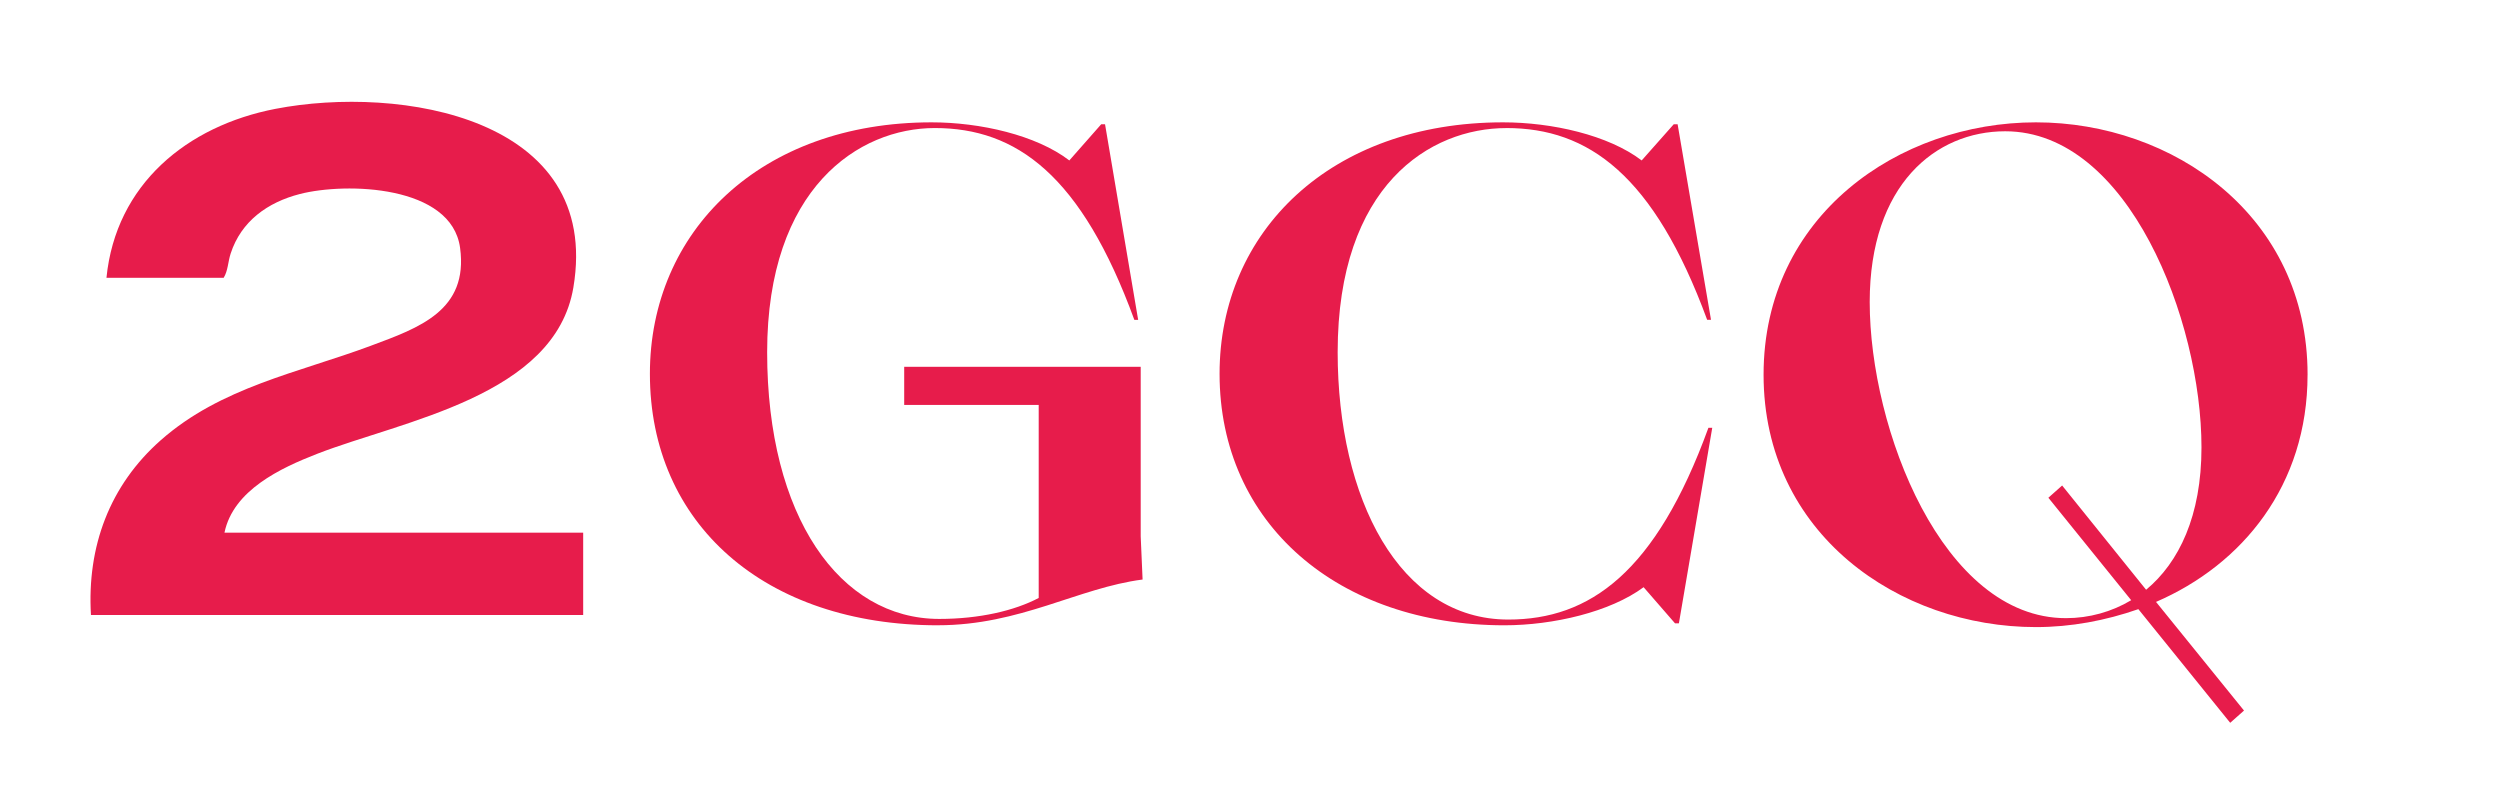 <?xml version="1.0" encoding="UTF-8"?>
<svg xmlns="http://www.w3.org/2000/svg" width="221" height="71" viewBox="0 0 221 71" fill="none">
  <path d="M82.916 55.273C90.186 55.273 95.314 51.964 101.005 51.23L100.838 47.413V32.425H79.931V35.796H91.821V52.86C89.683 53.984 86.583 54.713 83.031 54.713C74.241 54.713 67.816 45.676 67.816 31.136C67.816 16.596 75.931 11.319 82.637 11.319C89.849 11.319 95.598 15.475 100.276 28.275H100.613L97.685 10.983H97.348L94.529 14.183C91.598 11.936 86.634 10.815 82.356 10.815C67.198 10.815 57.451 20.471 57.451 33.044C57.451 46.292 67.594 55.276 82.921 55.276" fill="#E71C4B"></path>
  <path d="M133.16 11.319C140.418 11.319 146.203 15.475 150.913 28.271H151.253L148.301 10.983H147.961L145.125 14.183C142.175 11.936 137.188 10.815 132.874 10.815C117.62 10.815 107.81 20.47 107.81 33.045C107.81 46.29 118.3 55.276 132.987 55.276C137.298 55.276 142.345 54.096 145.295 51.908L148.074 55.105H148.414L151.363 37.817H151.024C146.373 50.613 140.533 54.769 133.333 54.769C123.692 54.769 118.249 44.048 118.249 31.137C118.249 16.374 126.415 11.322 133.163 11.322" fill="#E71C4B"></path>
  <path d="M182.629 54.645C171.724 54.645 165.282 37.914 165.282 26.703C165.282 16.335 171.104 11.605 177.261 11.605C188.169 11.605 194.611 28.336 194.611 39.547C194.611 45.606 192.623 49.722 189.716 52.135L182.293 42.919L181.076 44.001L188.397 53.059C186.672 54.088 184.684 54.645 182.632 54.645M203.99 33.125C203.99 19.043 192.067 10.815 179.975 10.815C167.882 10.815 155.9 19.04 155.9 33.125C155.9 47.21 167.88 55.435 179.975 55.435C183.078 55.435 186.124 54.862 189.031 53.849L197.15 63.896L198.37 62.814L190.592 53.209C198.225 49.912 203.988 42.906 203.988 33.128" fill="#E71C4B"></path>
  <path d="M32.783 30.565C26.348 32.96 19.547 34.21 14.215 38.911C9.683 42.911 7.681 48.323 8.041 54.368H51.553V47.087H19.843C20.621 43.337 24.782 41.384 28.044 40.115C35.599 37.179 49.075 35.032 50.687 25.409C53.211 10.356 35.348 7.495 24.346 9.623C16.53 11.135 10.237 16.293 9.411 24.555H19.773C20.153 23.947 20.155 23.136 20.387 22.422C21.318 19.547 23.668 17.88 26.51 17.15C30.59 16.102 39.921 16.353 40.672 21.913C41.42 27.443 37.071 28.971 32.781 30.565" fill="#E71C4B"></path>
</svg>
